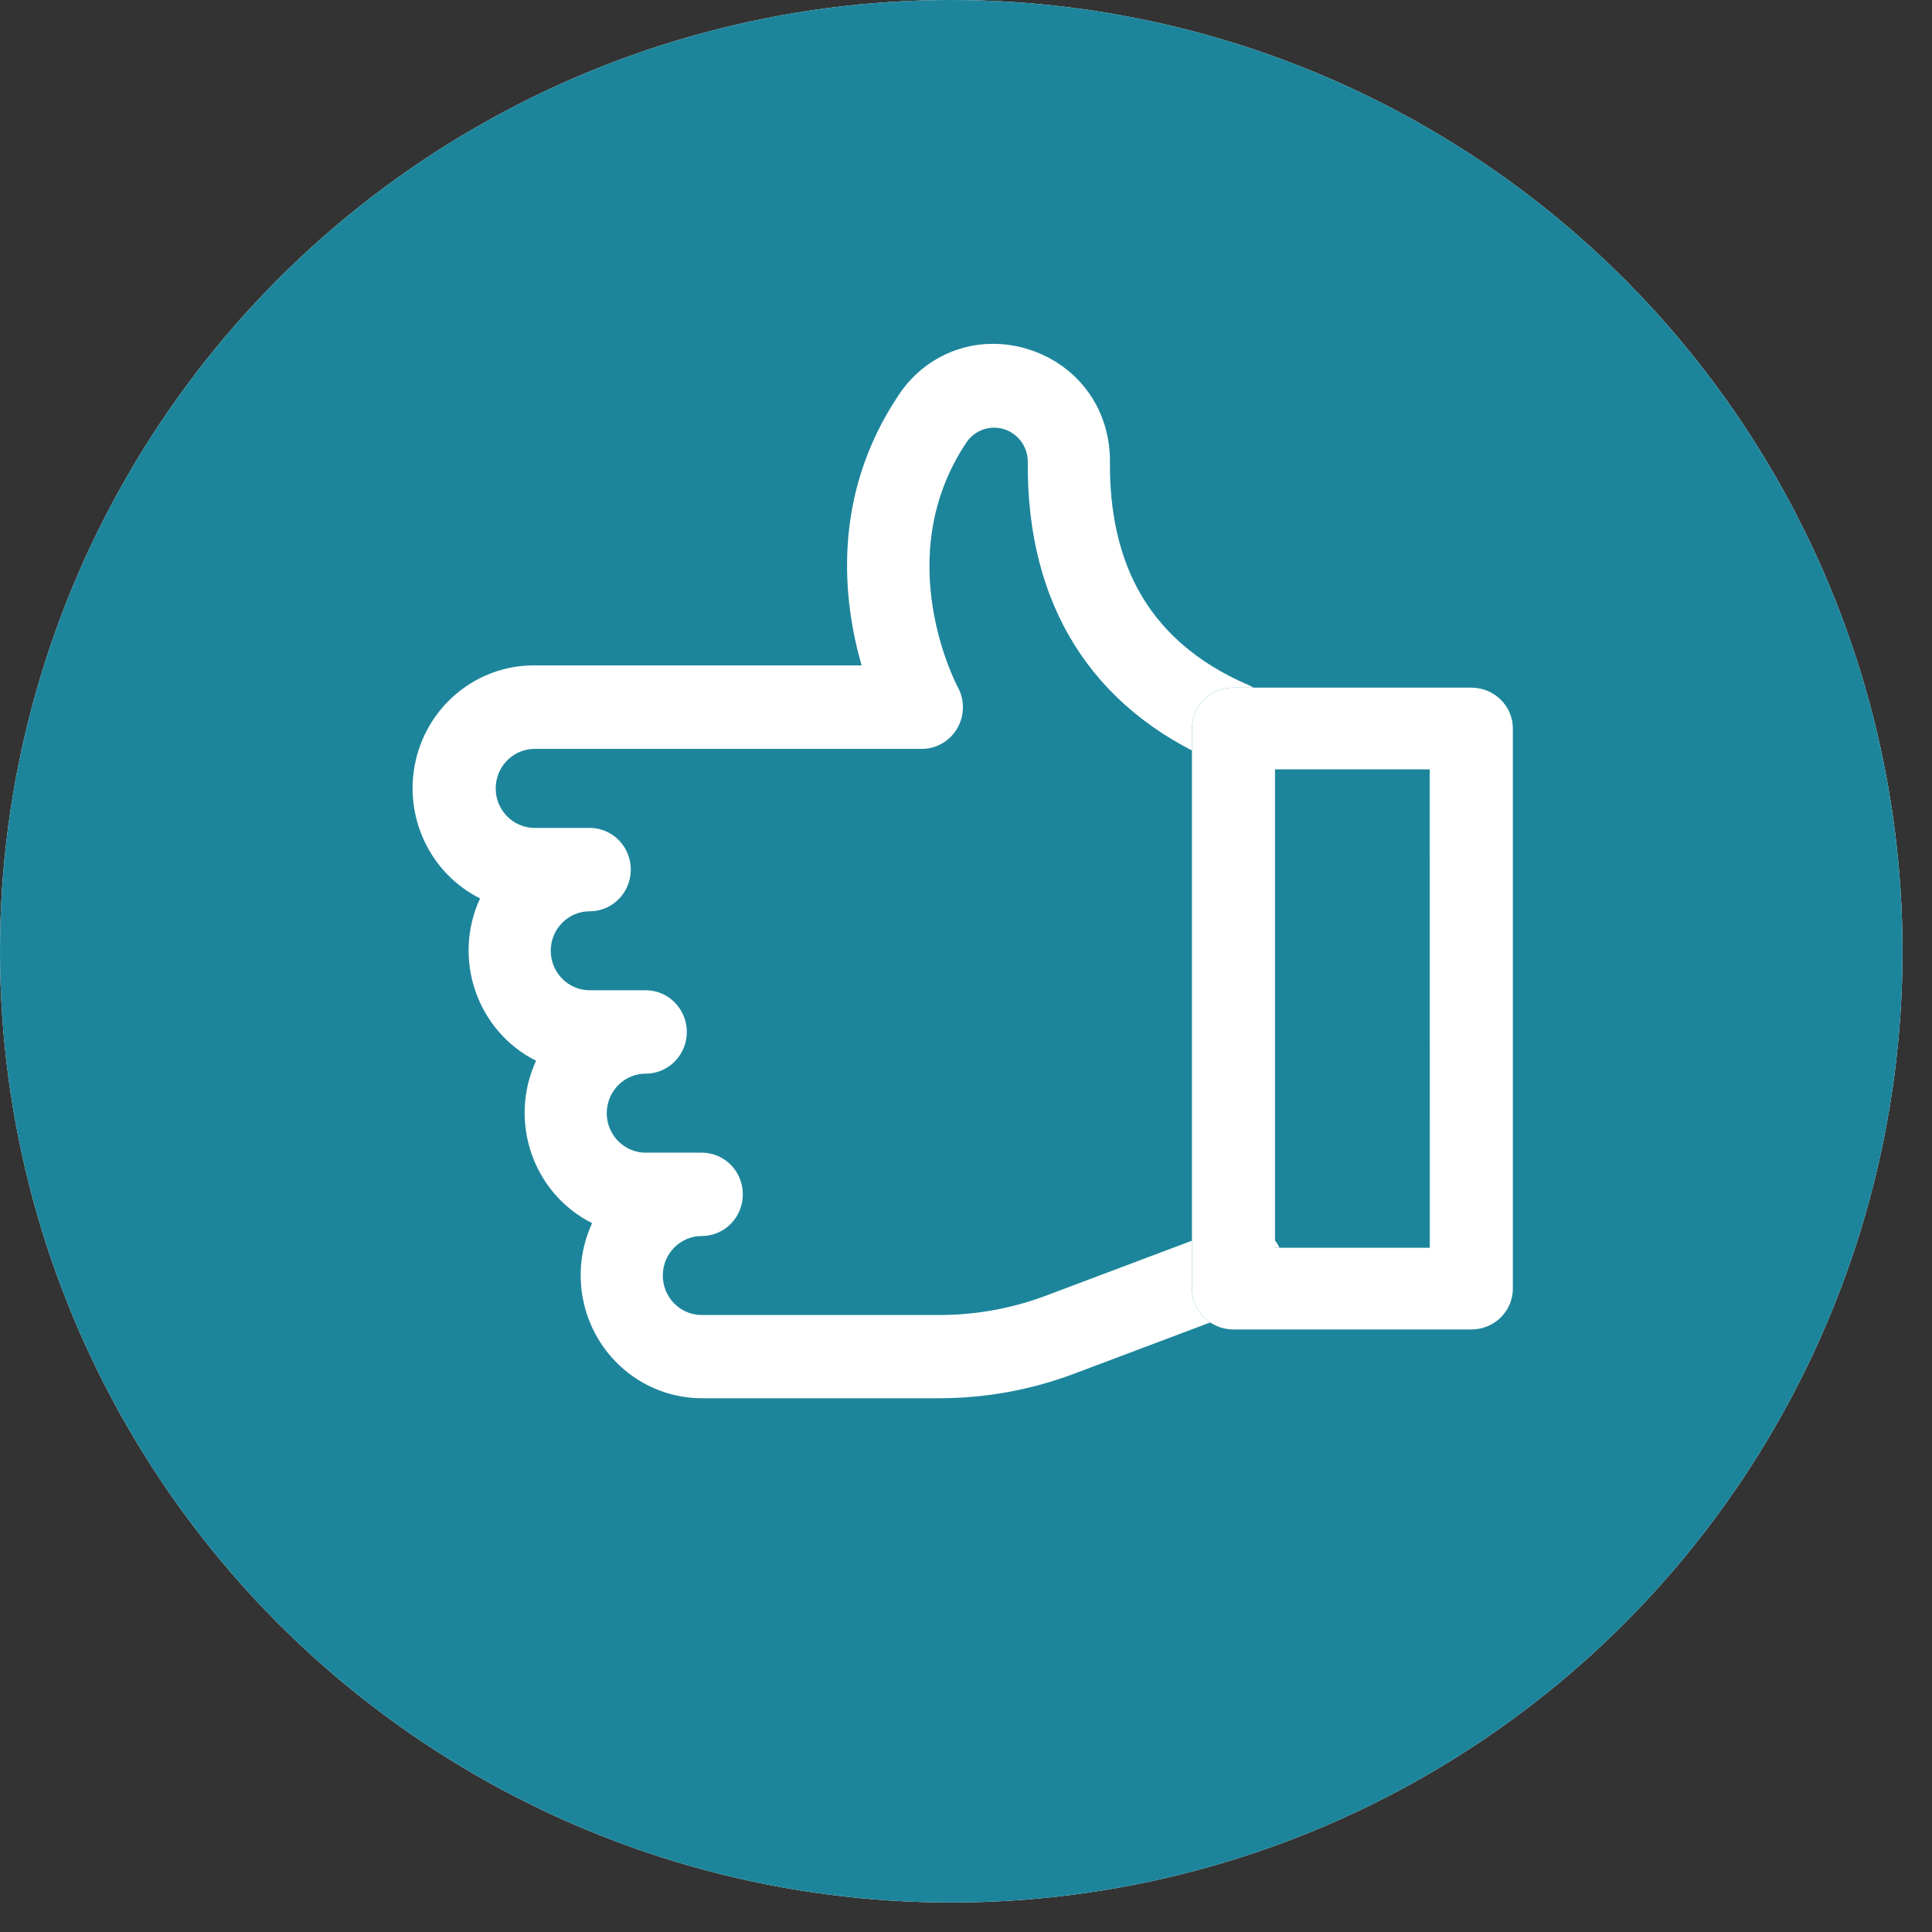 <?xml version="1.0" encoding="UTF-8"?>
<svg width="59px" height="59px" viewBox="0 0 59 59" version="1.1" xmlns="http://www.w3.org/2000/svg" xmlns:xlink="http://www.w3.org/1999/xlink">
    <rect x="0" y="0" width="59" height="59" fill="#333333" stroke="none"/>
    <title>good-icon</title>
    <defs>
        <circle id="path-1" cx="29.05" cy="29.05" r="29.05"></circle>
        <path d="M15.885,32.2 C15.513,32.2 15.143,32.143 14.788,32.03 C13.263,31.547 12.289,30.194 12.304,28.583 C12.317,27.11 12.04,25.824 11.481,24.763 C10.795,23.462 9.654,22.461 8.087,21.786 C7.673,21.608 7.384,21.22 7.329,20.768 C7.274,20.315 7.461,19.867 7.819,19.593 C8.178,19.318 8.654,19.258 9.068,19.436 C12.868,21.071 14.854,24.24 14.813,28.602 C14.815,29.056 15.107,29.456 15.534,29.592 C15.961,29.728 16.425,29.568 16.682,29.196 C19.054,25.656 16.973,21.759 16.952,21.72 C16.736,21.326 16.742,20.845 16.968,20.457 C17.194,20.068 17.605,19.83 18.05,19.83 L29.904,19.83 C30.548,19.812 31.062,19.277 31.062,18.623 C31.062,17.969 30.548,17.434 29.904,17.417 L28.192,17.417 C27.744,17.417 27.329,17.174 27.105,16.78 C26.881,16.386 26.881,15.901 27.105,15.507 C27.329,15.113 27.744,14.871 28.192,14.871 C28.508,14.871 28.81,14.744 29.033,14.518 C29.256,14.291 29.382,13.984 29.381,13.665 C29.38,12.999 28.848,12.459 28.192,12.459 L26.481,12.459 C25.788,12.459 25.226,11.889 25.226,11.185 C25.226,10.482 25.788,9.912 26.481,9.912 C26.906,9.912 27.299,9.682 27.511,9.309 C27.724,8.936 27.724,8.476 27.511,8.103 C27.299,7.73 26.906,7.5 26.481,7.5 L24.77,7.5 C24.077,7.5 23.515,6.93 23.515,6.227 C23.515,5.524 24.077,4.954 24.77,4.954 C25.427,4.954 25.959,4.414 25.959,3.748 C25.959,3.082 25.427,2.542 24.77,2.542 L17.518,2.542 C16.402,2.54 15.295,2.742 14.249,3.136 L8.599,5.264 C7.97,5.446 7.308,5.106 7.079,4.484 C6.851,3.862 7.132,3.166 7.725,2.886 L13.374,0.758 C14.7,0.256 16.103,-0 17.518,0 L24.77,0 C26.035,0.002 27.211,0.659 27.89,1.743 C28.568,2.826 28.654,4.185 28.118,5.347 C29.922,6.254 30.682,8.456 29.829,10.306 C31.633,11.213 32.393,13.415 31.54,15.264 C33.081,16.037 33.894,17.784 33.503,19.482 C33.111,21.179 31.619,22.38 29.9,22.38 L19.888,22.38 C20.454,24.342 20.827,27.545 18.759,30.632 C18.121,31.61 17.042,32.199 15.885,32.2 Z" id="path-2"></path>
        <path d="M8.531,21.7 L1.269,21.7 C0.568,21.7 0,21.141 0,20.452 L0,3.348 C0,2.659 0.568,2.1 1.269,2.1 L8.531,2.1 C9.232,2.1 9.8,2.659 9.8,3.348 L9.8,20.452 C9.8,21.141 9.232,21.7 8.531,21.7 Z M2.54,19.205 L7.263,19.205 L7.263,4.595 L2.537,4.595 L2.54,19.205 Z" id="path-3"></path>
    </defs>
    <g id="Site" stroke="none" stroke-width="1" fill="none" fill-rule="evenodd">
        <g id="DT" transform="translate(-645, -2233)">
            <g id="Why" transform="translate(90, 1382)">
                <g id="good-icon" transform="translate(555, 851)">
                    <g id="Oval">
                        <use fill="#FFFFFF" xlink:href="#path-1"></use>
                        <use fill="rgb(29, 133, 155)" xlink:href="#path-1"></use>
                    </g>
                    <g id="Group" transform="translate(29.2, 26.2) scale(-1, -1) translate(-29.2, -26.2) translate(12.2, 9.7)" fill-rule="nonzero">
                        <g id="Path">
                            <use fill="rgb(29, 133, 155)" xlink:href="#path-2"></use>
                            <use fill="#FFFFFF" xlink:href="#path-2"></use>
                        </g>
                        <g id="Shape">
                            <use fill="rgb(29, 133, 155)" xlink:href="#path-3"></use>
                            <use fill="#FFFFFF" xlink:href="#path-3"></use>
                        </g>
                    </g>
                </g>
            </g>
        </g>
    </g>
</svg>